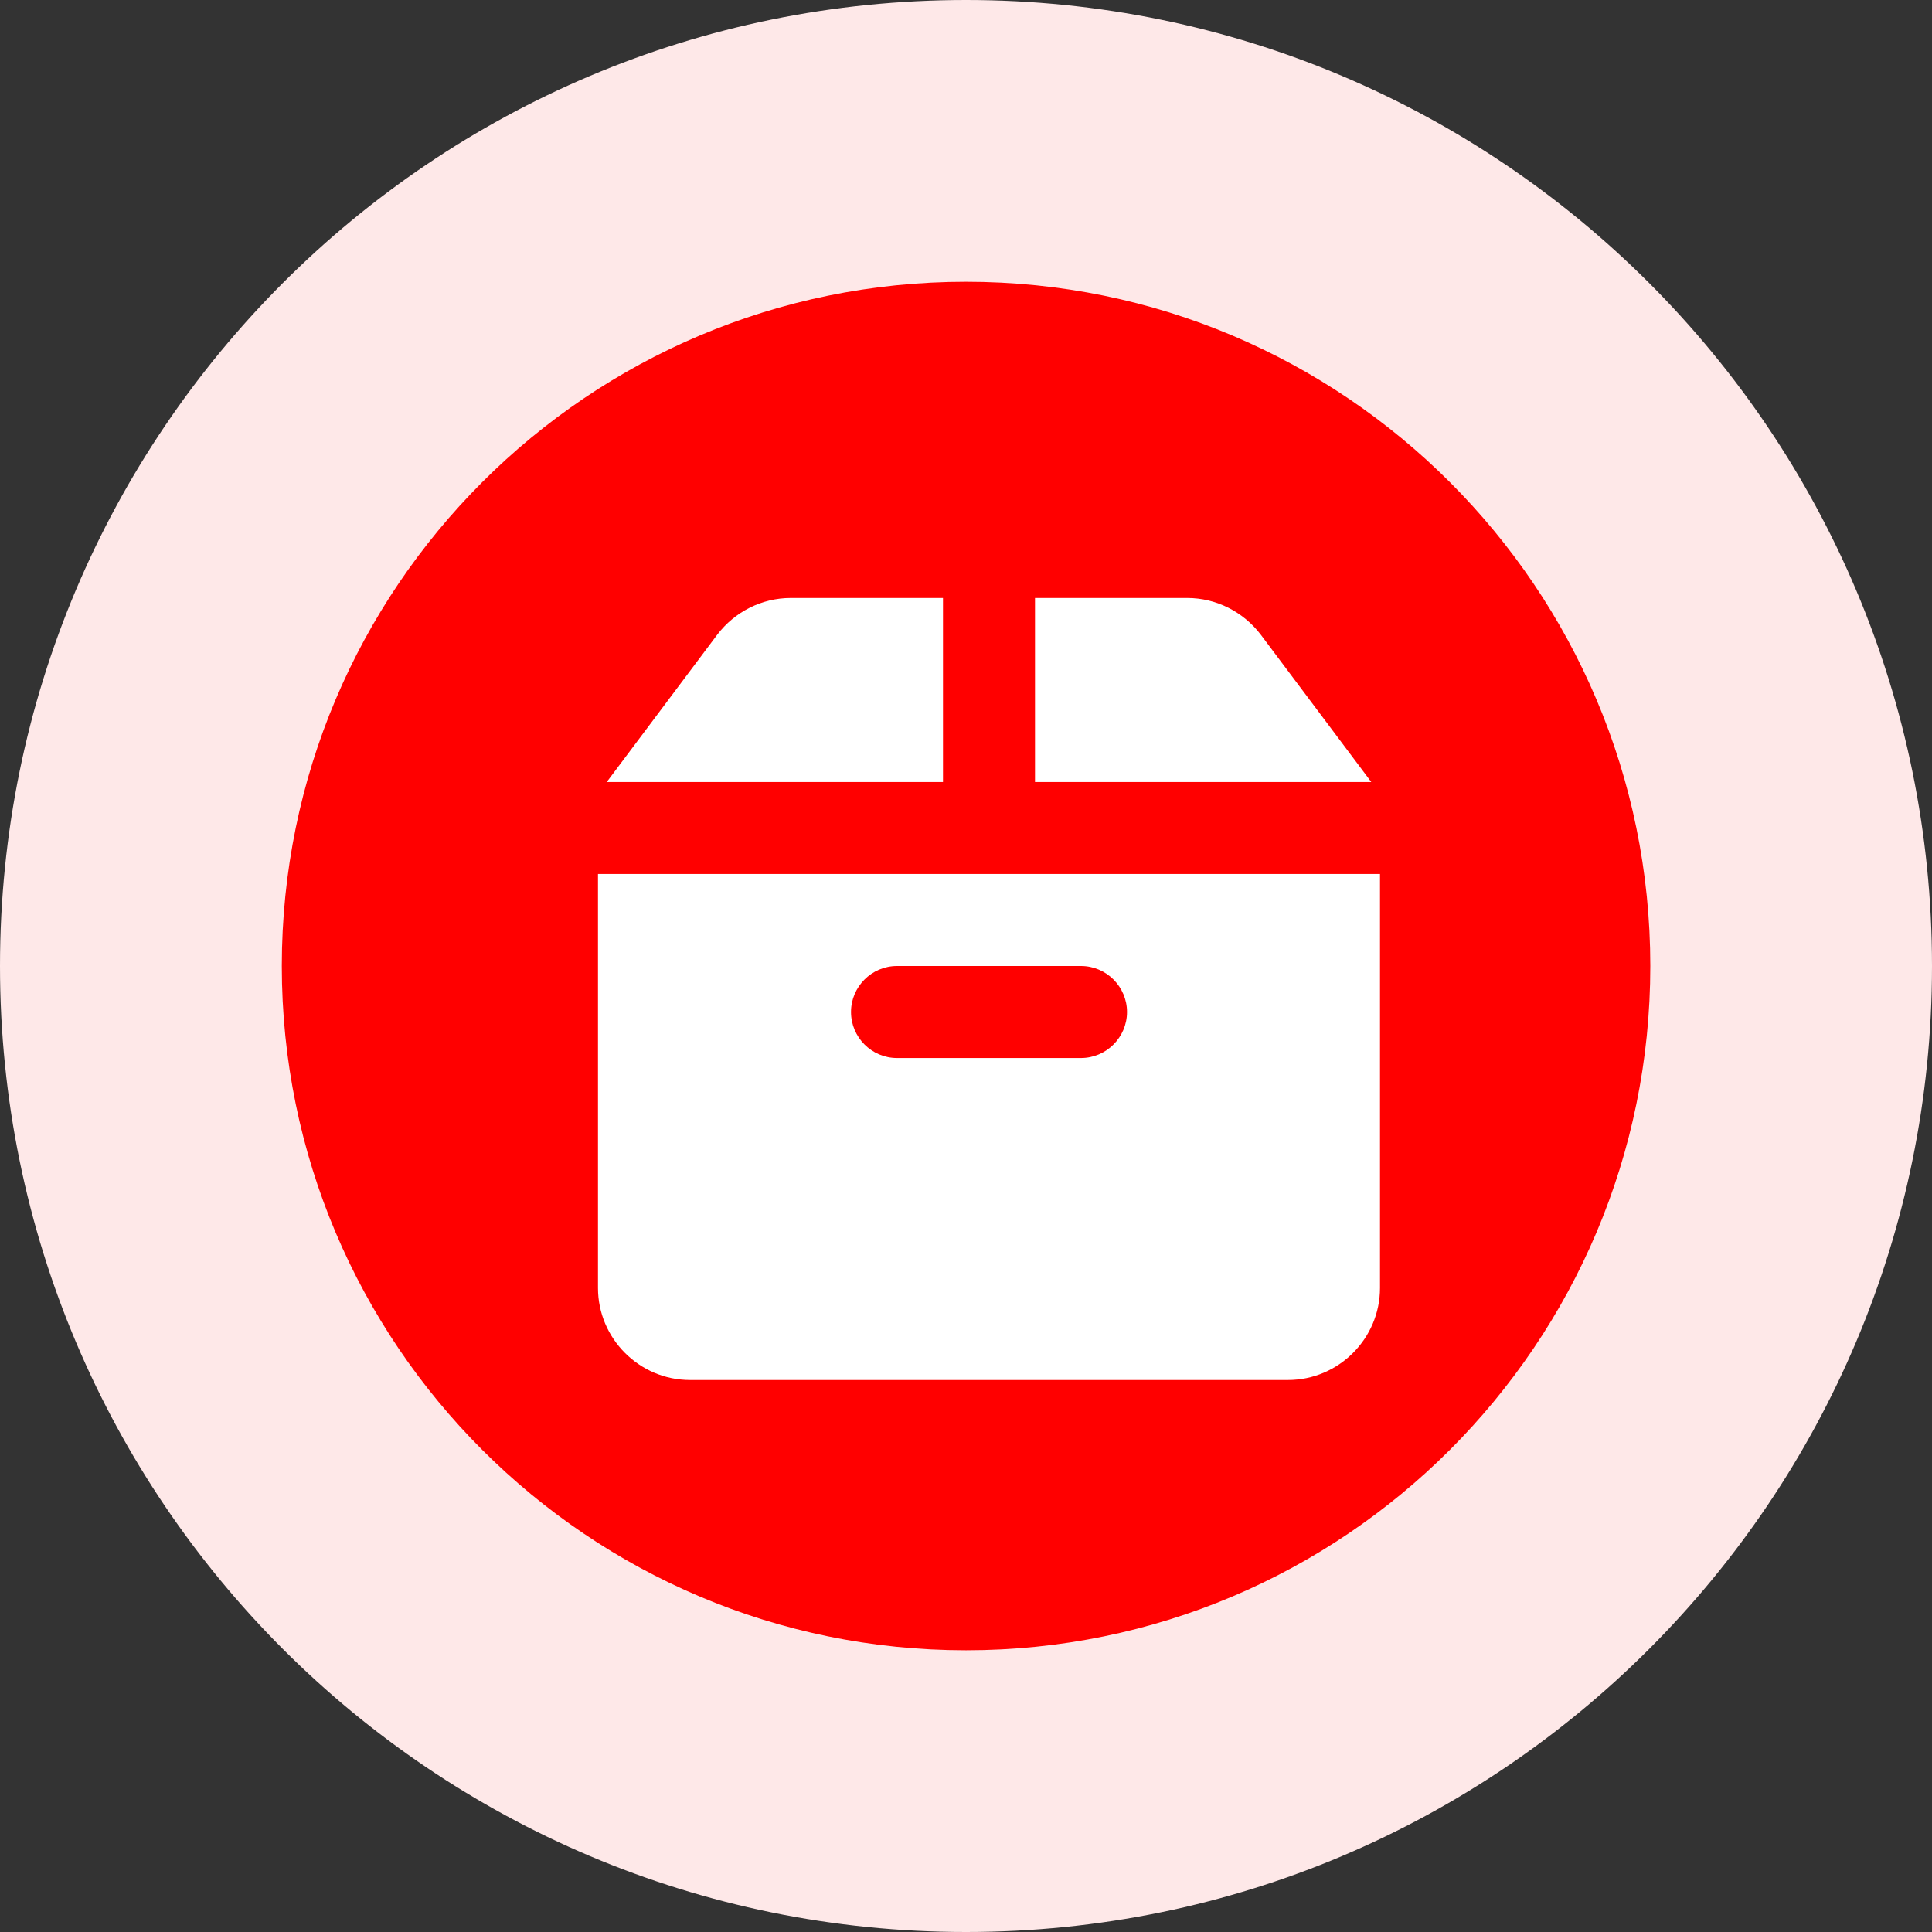 <svg width="56" height="56" viewBox="0 0 56 56" fill="none" xmlns="http://www.w3.org/2000/svg">
<rect x="0" y="0" width="56" height="56" fill="#333333" stroke="none"/>
<g clip-path="url(#clip0_10943_186880)">
<path d="M28 56C43.464 56 56 43.464 56 28C56 12.536 43.464 0 28 0C12.536 0 0 12.536 0 28C0 43.464 12.536 56 28 56Z" fill="#FEE8E8"/>
<path d="M28.001 47.834C38.955 47.834 47.835 38.954 47.835 28C47.835 17.047 38.955 8.167 28.001 8.167C17.048 8.167 8.168 17.047 8.168 28C8.168 38.954 17.048 47.834 28.001 47.834Z" fill="#FF0000"/>
<path d="M27.333 22.667V17.333H22.92C22.08 17.333 21.293 17.733 20.787 18.4L17.587 22.667H27.333Z" fill="white"/>
<path d="M39.747 22.667L36.547 18.4C36.04 17.733 35.253 17.333 34.413 17.333H30V22.667H39.747Z" fill="white"/>
<path fill-rule="evenodd" clip-rule="evenodd" d="M17.333 37.333V25.333H40V37.333C40 38.8 38.8 40 37.333 40H20C18.533 40 17.333 38.8 17.333 37.333ZM26 30.667H31.333C32.067 30.667 32.667 30.067 32.667 29.333C32.667 28.6 32.067 28 31.333 28H26C25.267 28 24.667 28.6 24.667 29.333C24.667 30.067 25.267 30.667 26 30.667Z" fill="white"/>
</g>
<defs>
<clipPath id="clip0_10943_186880">
<rect width="56" height="56" fill="white"/>
</clipPath>
</defs>
</svg>
